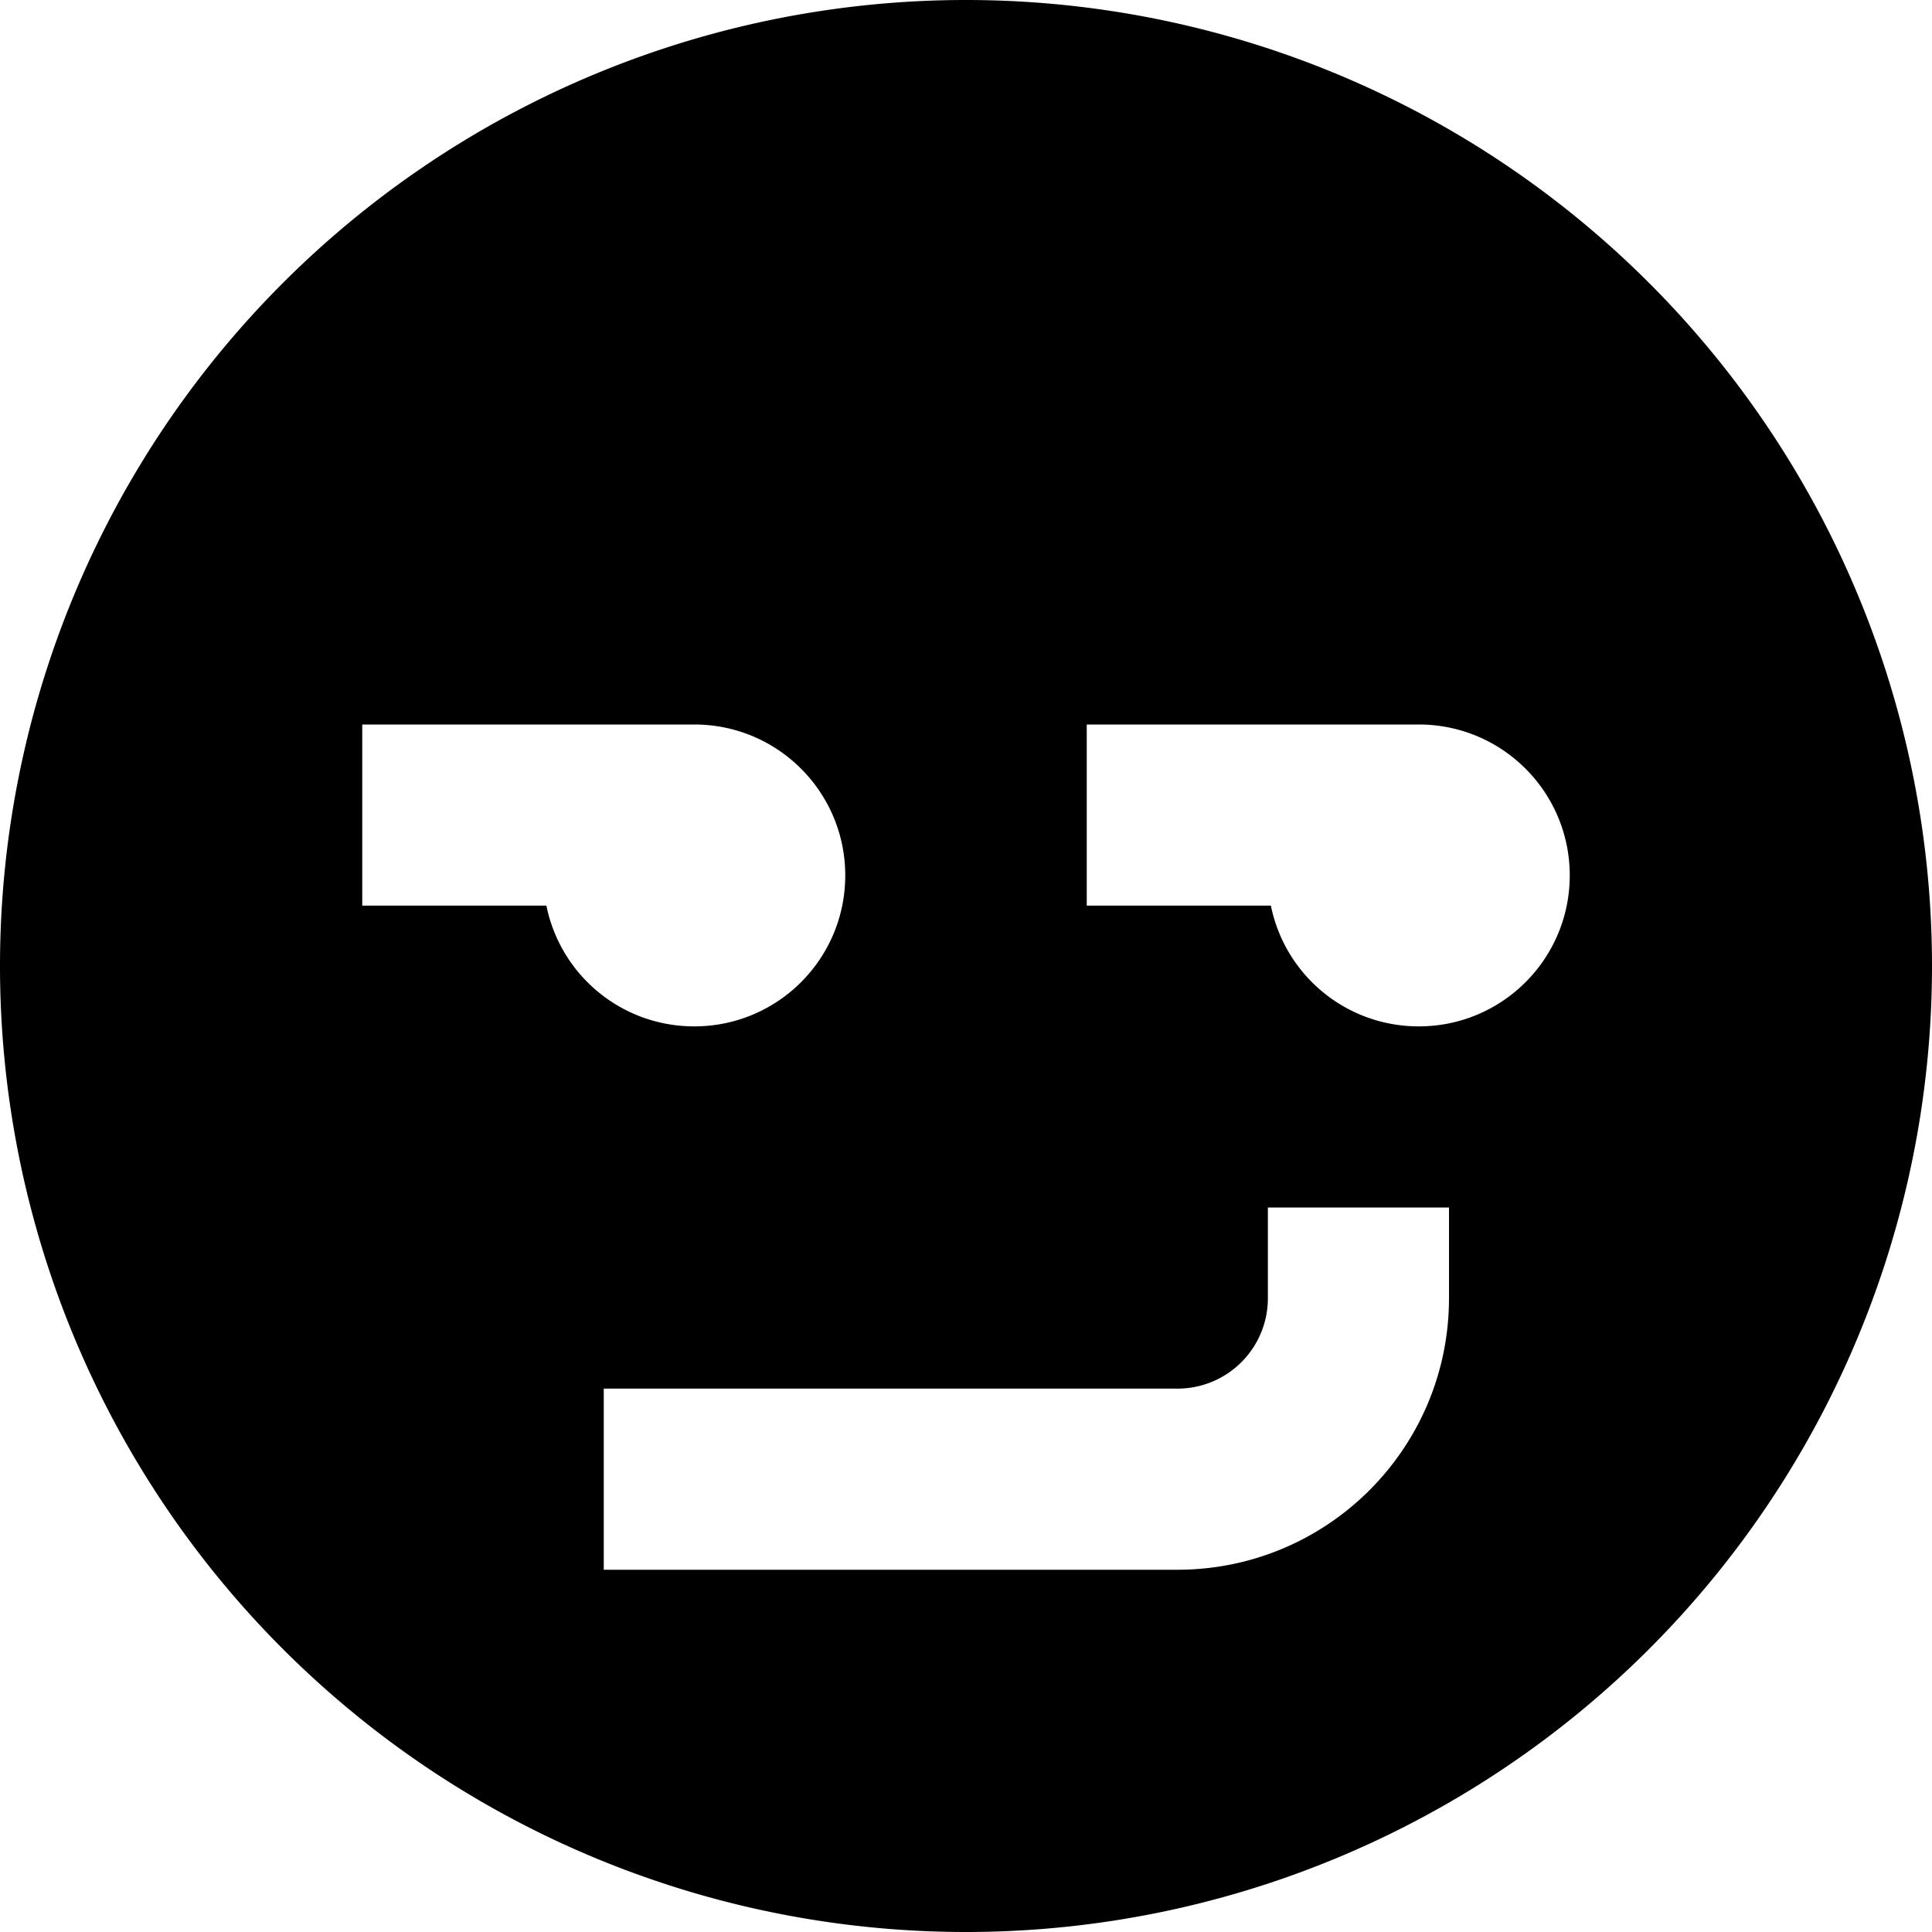 <svg xmlns="http://www.w3.org/2000/svg" viewBox="0 0 512 512"><!--! Font Awesome Pro 7.0.0 by @fontawesome - https://fontawesome.com License - https://fontawesome.com/license (Commercial License) Copyright 2025 Fonticons, Inc. --><path fill="currentColor" d="M256 512a256 256 0 1 0 0-512 256 256 0 1 0 0 512zM384 344c0 39.8-32.2 72-72 72l-152 0 0-48 152 0c13.3 0 24-10.7 24-24l0-24 48 0 0 24zM120 192l64 0c22.1 0 40 17.9 40 40s-17.9 40-40 40c-19.4 0-35.5-13.7-39.2-32l-48.8 0 0-48 24 0zm168 0l88 0c22.1 0 40 17.9 40 40s-17.9 40-40 40c-19.4 0-35.5-13.7-39.2-32l-48.8 0 0-48z"/></svg>